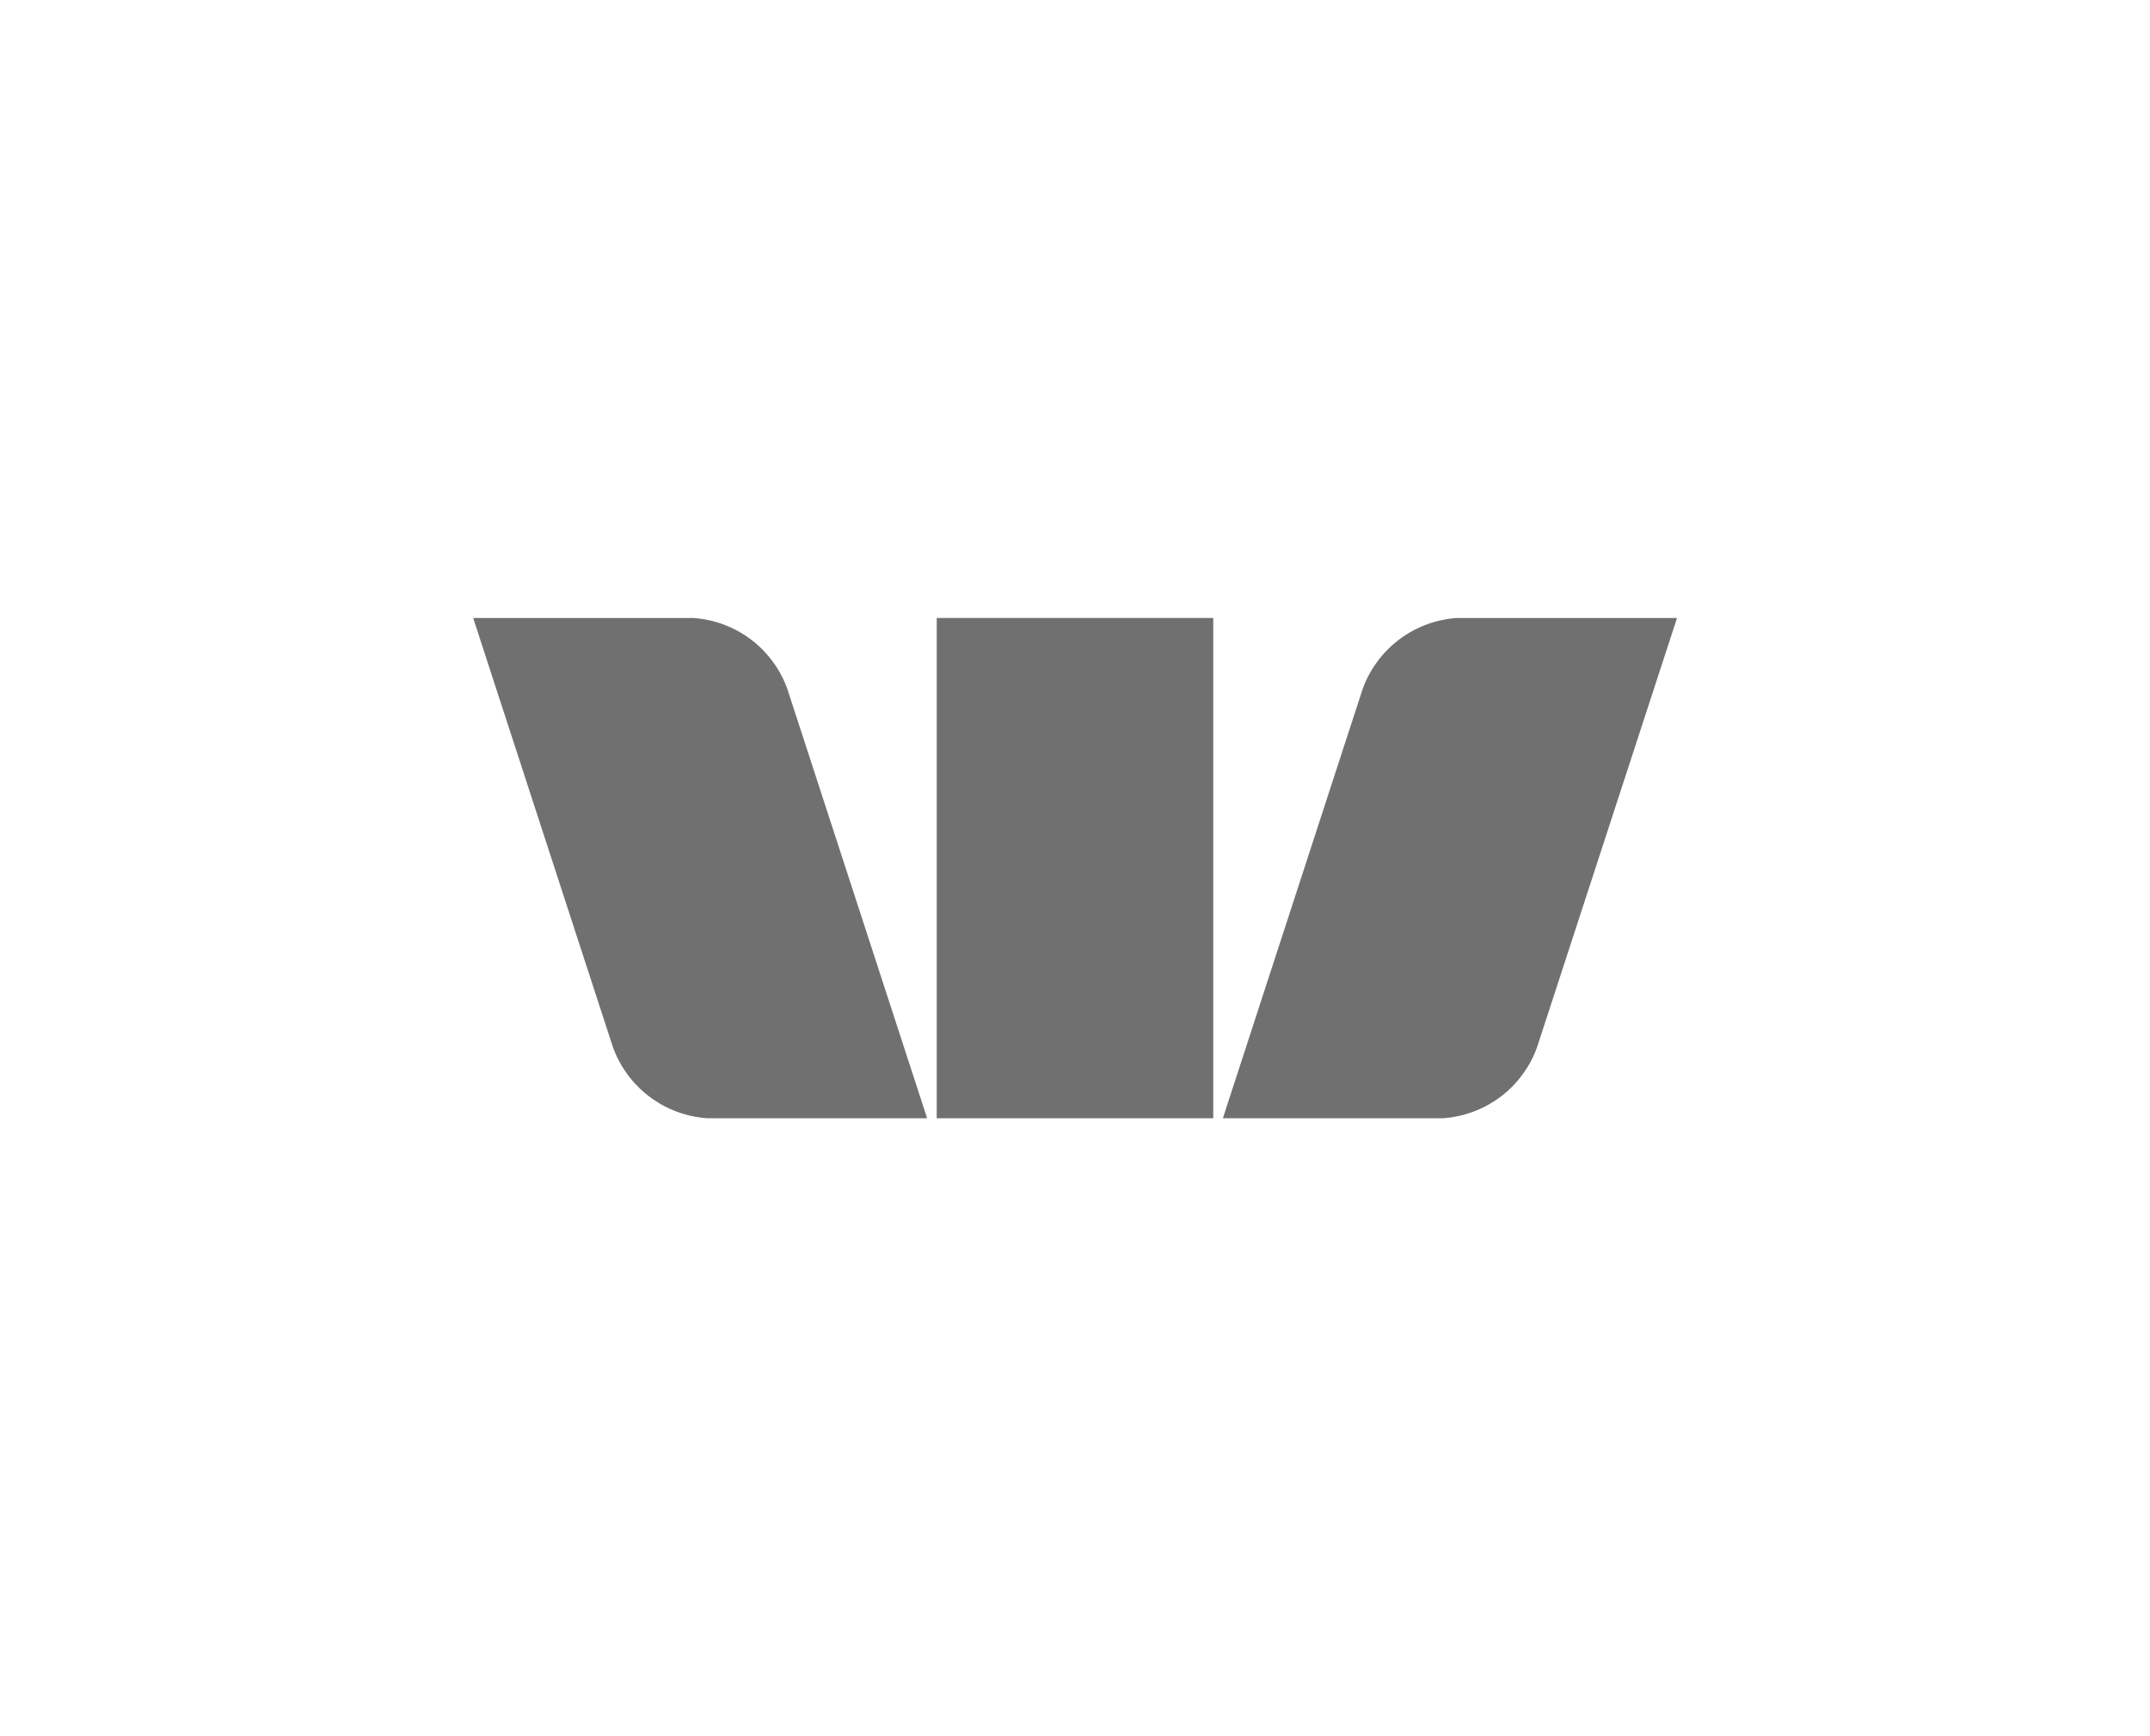 <svg id="Layer_1" data-name="Layer 1" xmlns="http://www.w3.org/2000/svg" viewBox="0 0 109.78 88.67"><defs><style>.cls-1{fill:#717070;}</style></defs><rect class="cls-1" x="47.83" y="31.56" width="14.12" height="25.55"/><path class="cls-1" d="M31.29,53.46a5.52,5.52,0,0,0,4.84,3.65H47.34l-7.13-21.9a5.49,5.49,0,0,0-4.84-3.65H24.16Z"/><path class="cls-1" d="M78.49,53.46a5.5,5.5,0,0,1-4.84,3.65H62.44l7.13-21.9a5.51,5.51,0,0,1,4.85-3.65H85.63Z"/></svg>